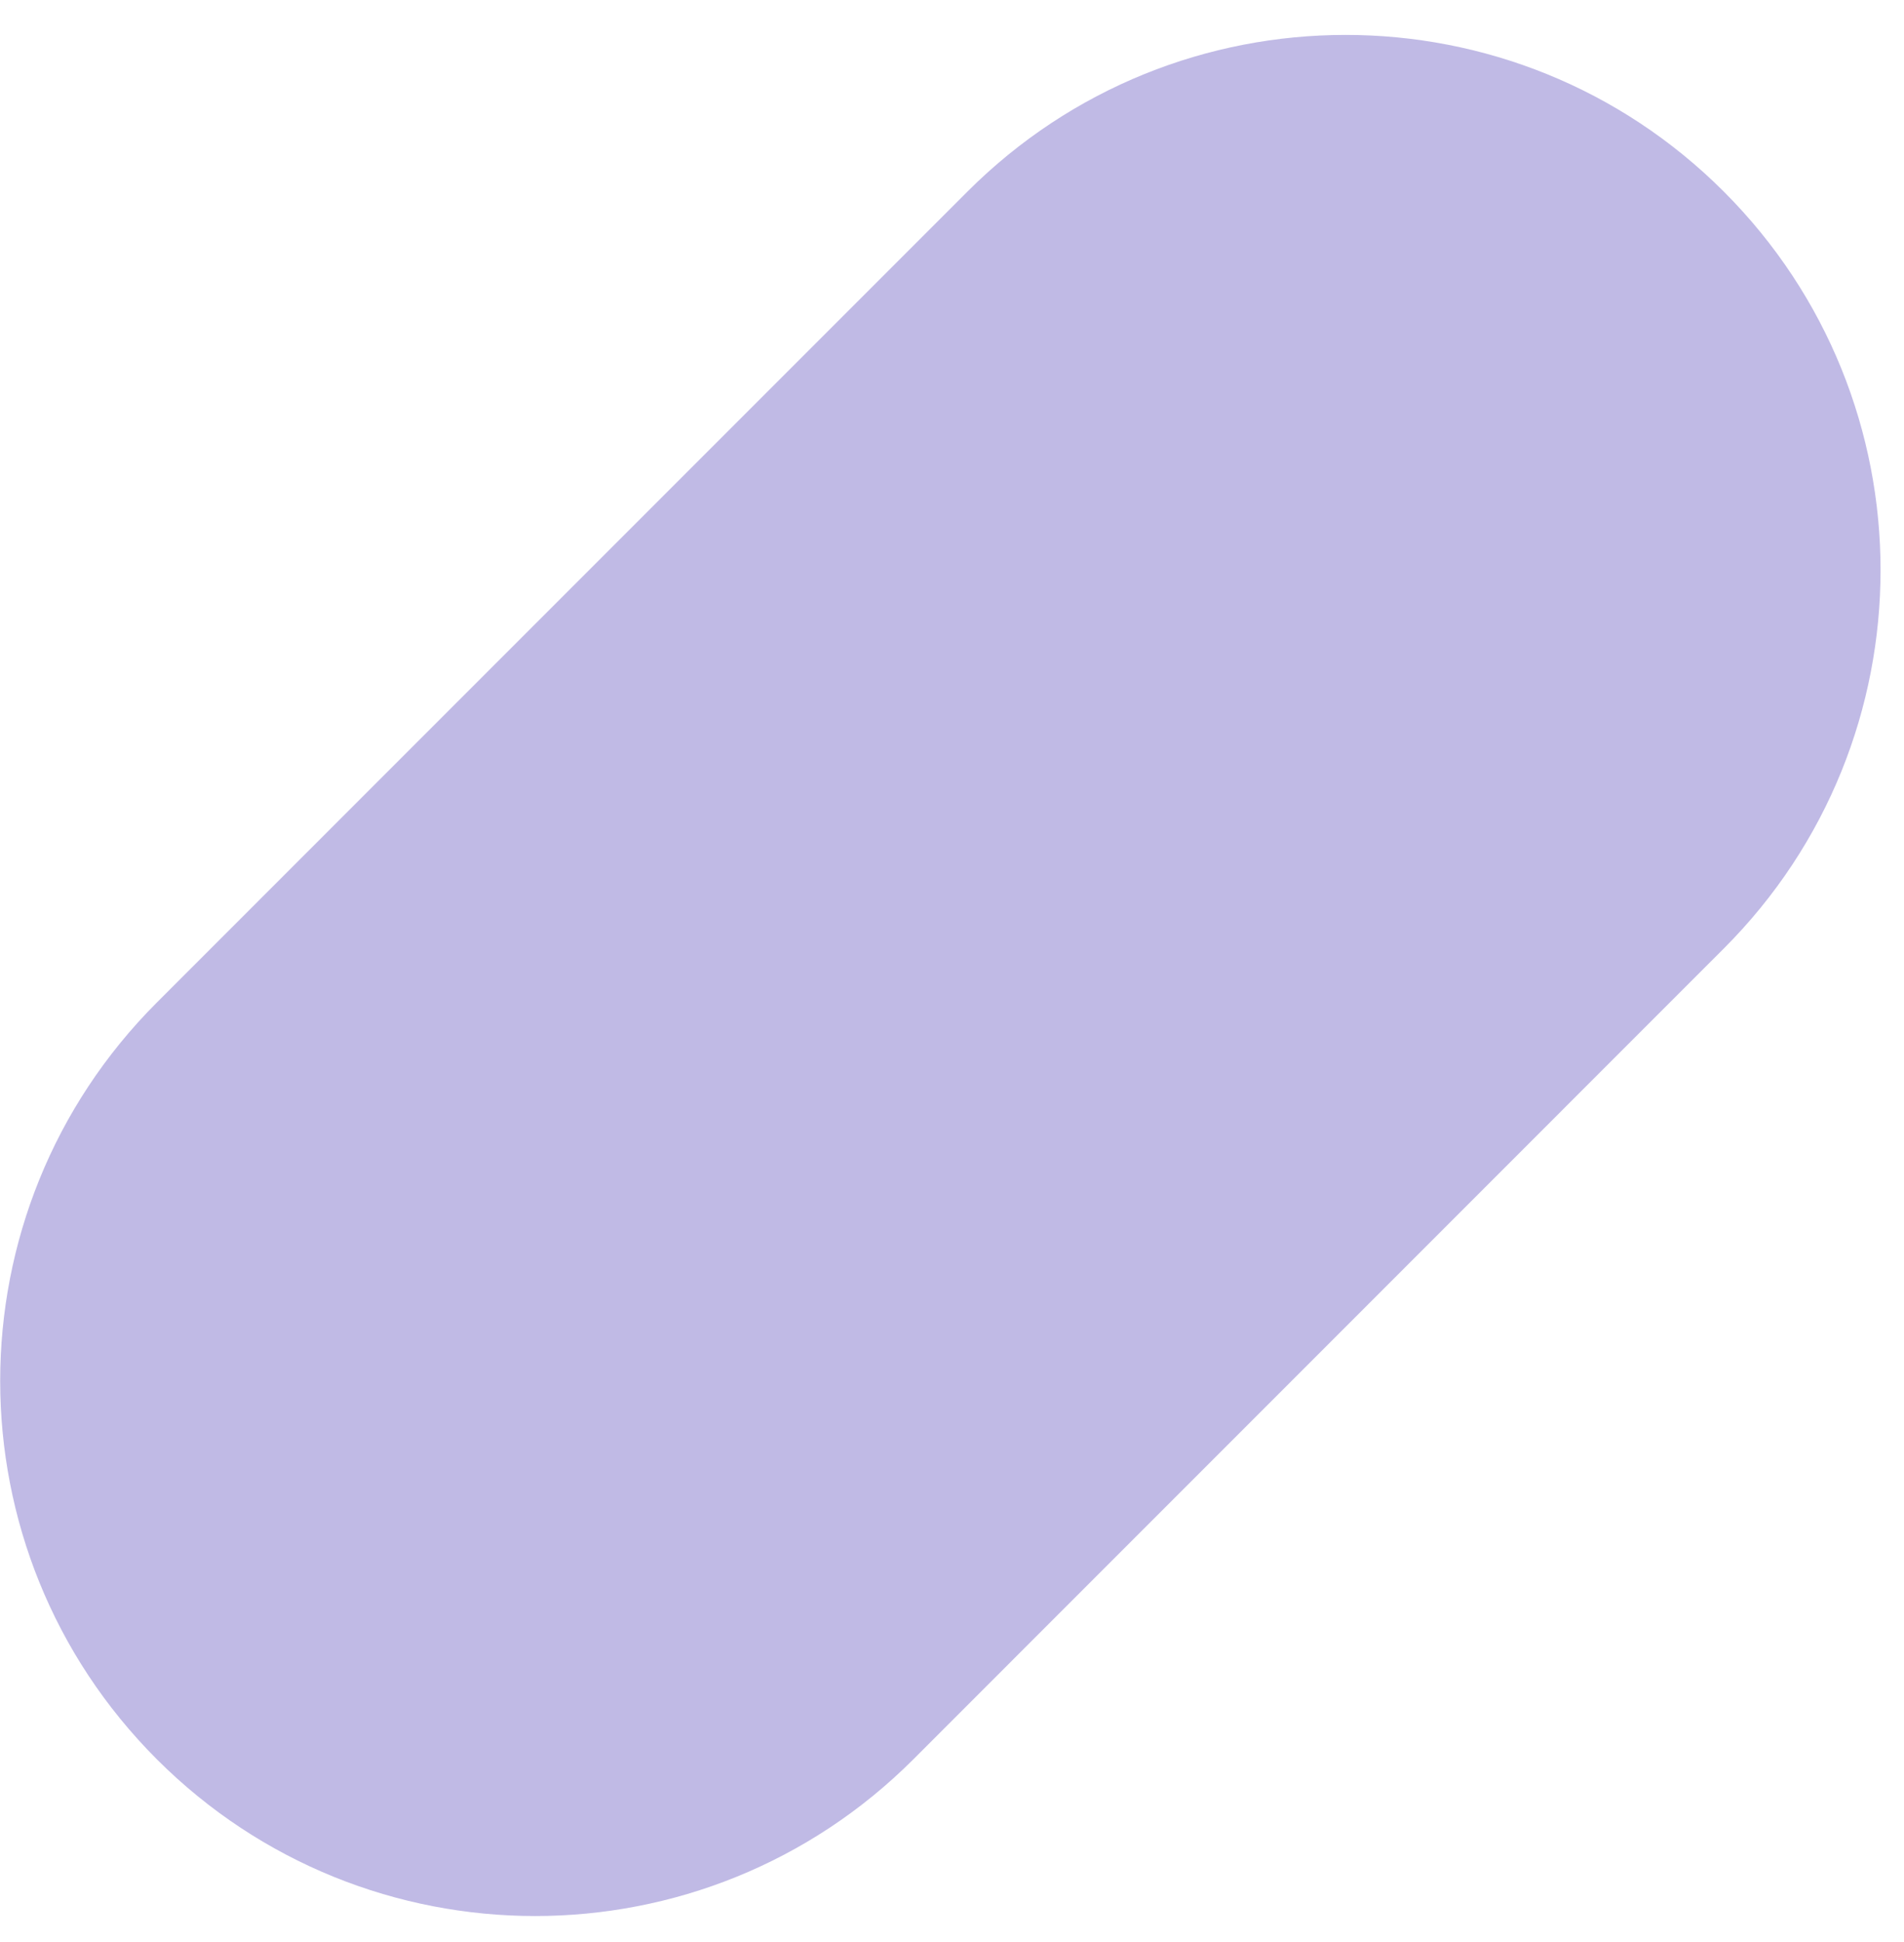 <?xml version="1.0" encoding="UTF-8"?> <svg xmlns="http://www.w3.org/2000/svg" width="51" height="52" viewBox="0 0 51 52" fill="none"> <path opacity="0.8" d="M25.912 5.132C31.507 -0.464 40.579 -0.464 46.175 5.132V5.132C51.771 10.728 51.771 19.8 46.175 25.396L24.465 47.108C18.87 52.703 9.798 52.703 4.202 47.108V47.108C-1.394 41.512 -1.394 32.44 4.201 26.844L25.912 5.132Z" fill="#B0A9DE"></path> </svg> 